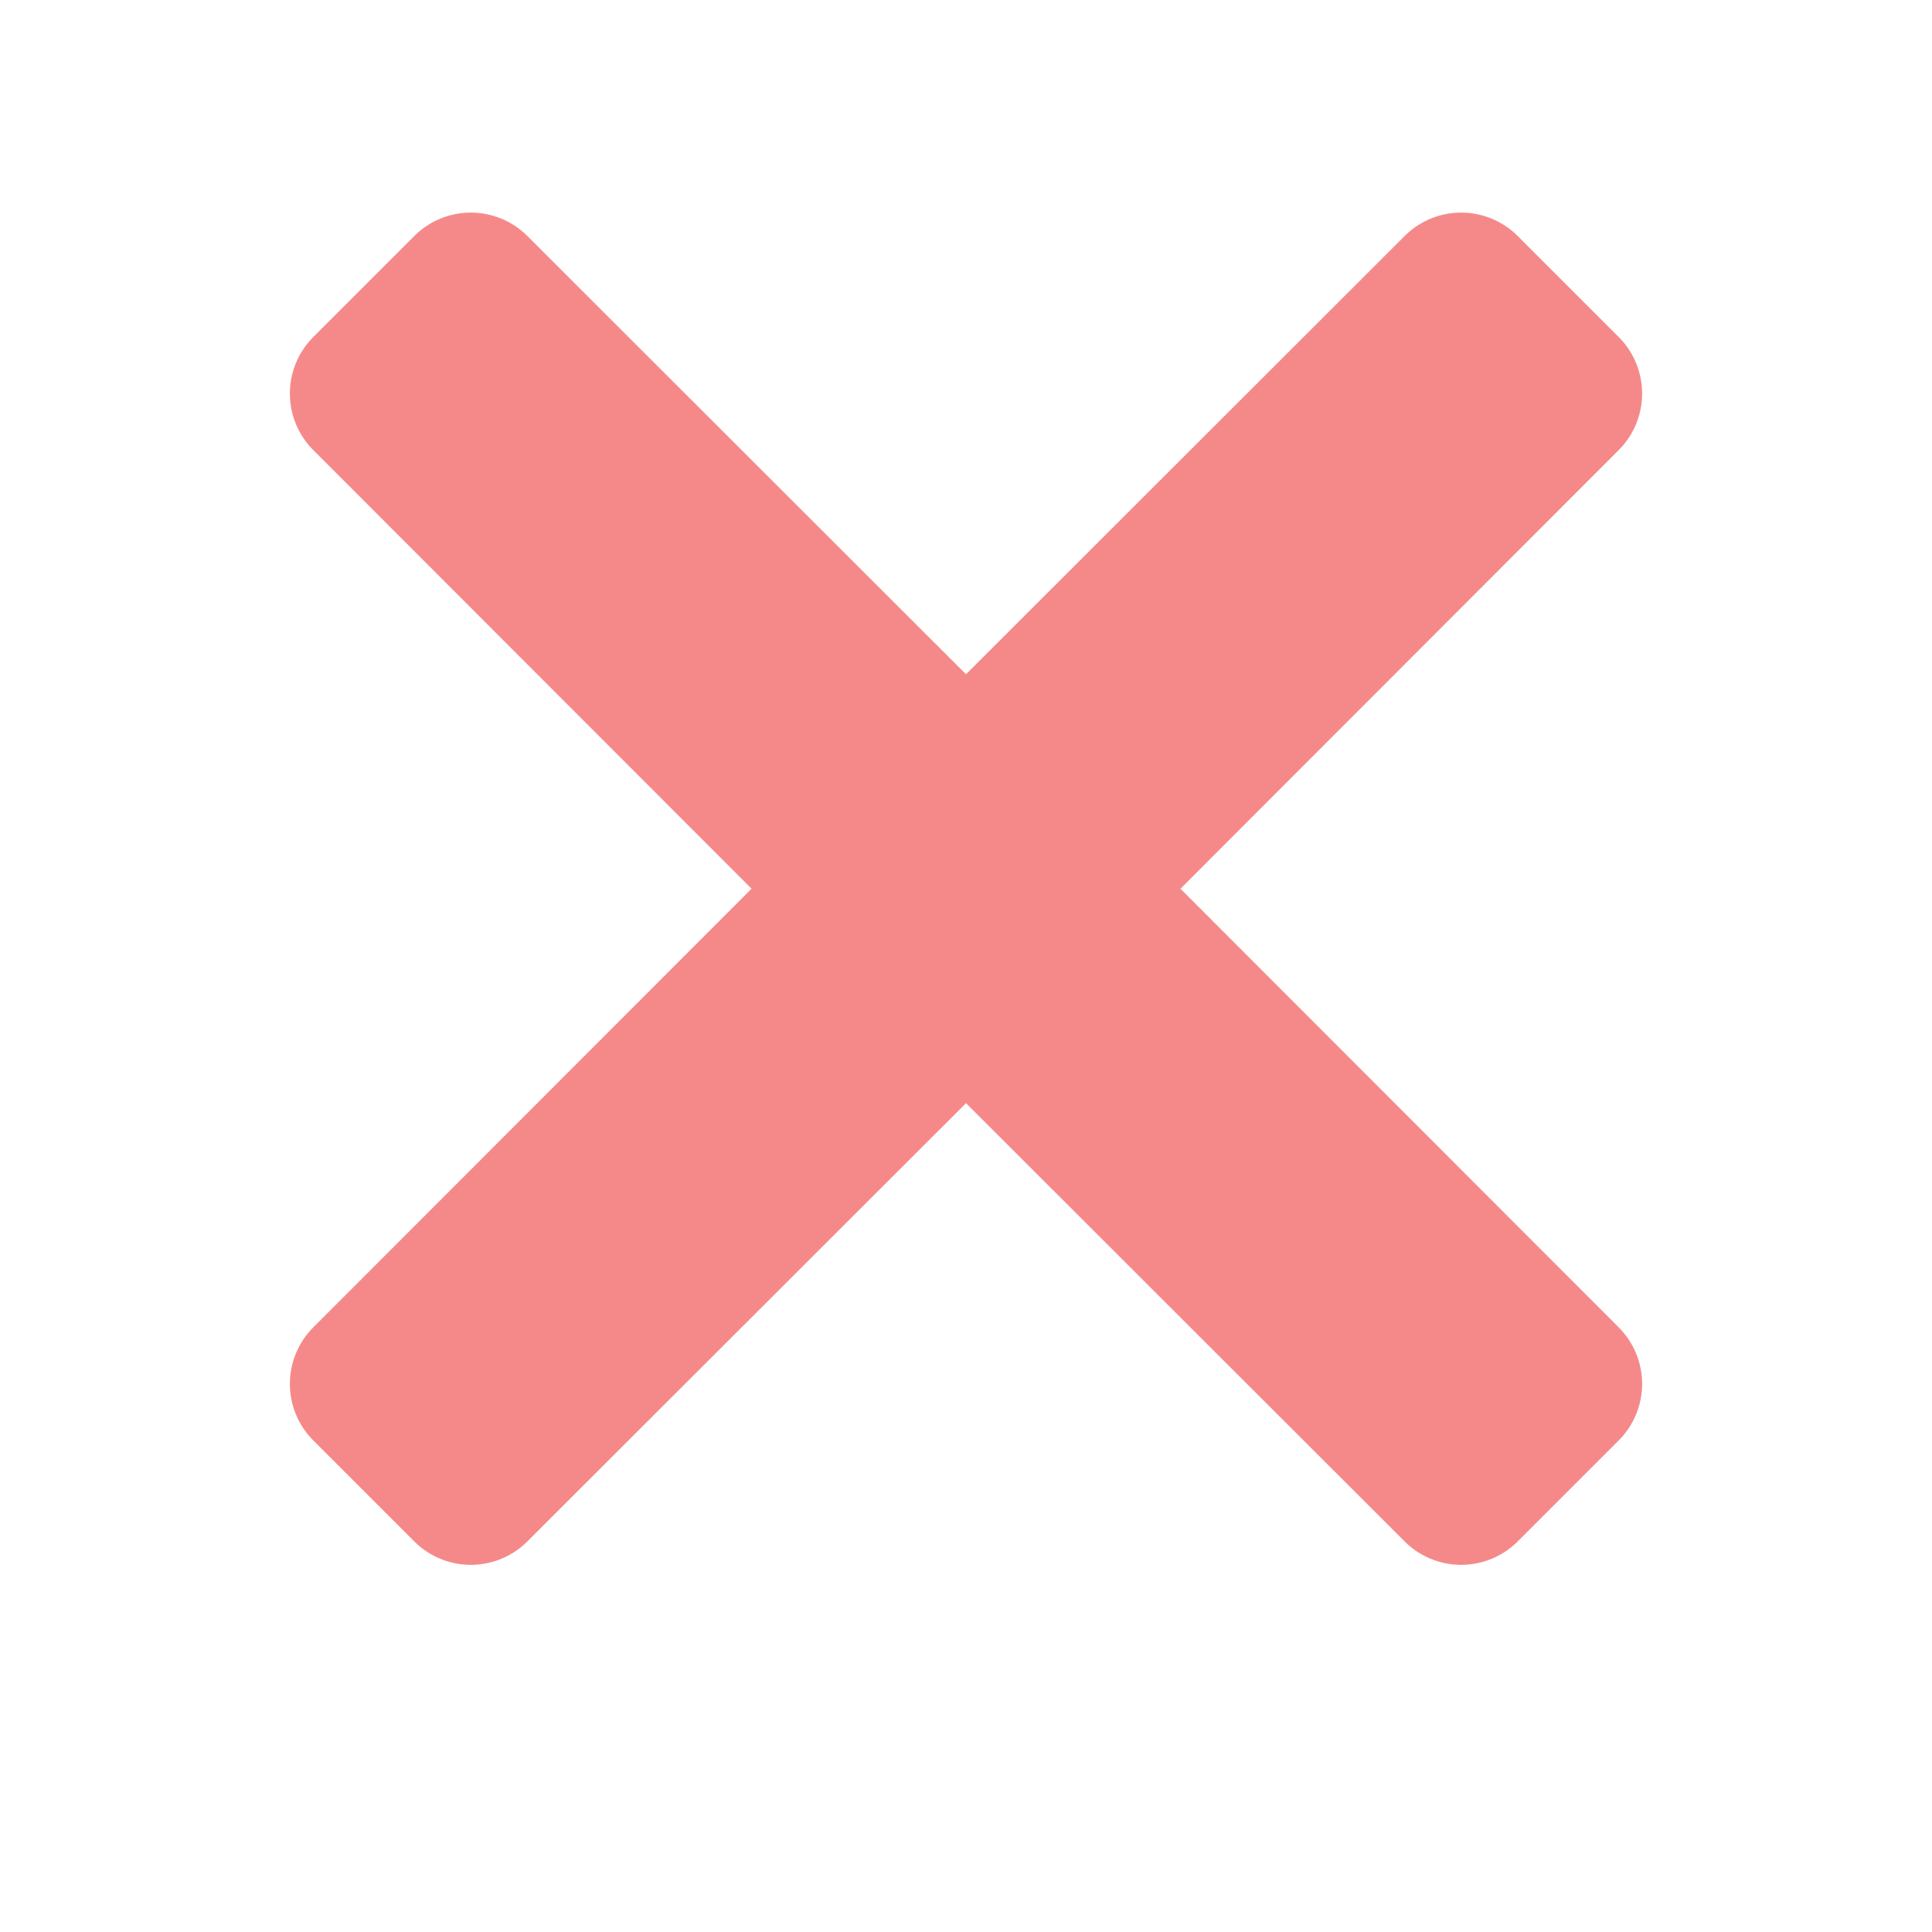 <svg id="Layer_1" data-name="Layer 1" xmlns="http://www.w3.org/2000/svg" viewBox="0 0 50 50"><defs><style>.cls-1{opacity:0.8;}.cls-2{fill:#f26c6b;}</style></defs><title>icon_close</title><g class="cls-1"><path class="cls-2" d="M30.55,23,41.89,11.65a2.07,2.07,0,0,0,0-2.93h0L39.28,6.11a2.07,2.07,0,0,0-2.93,0h0L25,17.45,13.65,6.11a2.07,2.07,0,0,0-2.93,0h0L8.11,8.72a2.07,2.07,0,0,0,0,2.93h0L19.45,23,8.11,34.35a2.07,2.07,0,0,0,0,2.93h0l2.61,2.61a2.07,2.07,0,0,0,2.93,0h0L25,28.55,36.35,39.89a2.07,2.07,0,0,0,2.93,0h0l2.61-2.61a2.07,2.07,0,0,0,0-2.93h0Z"/></g></svg>